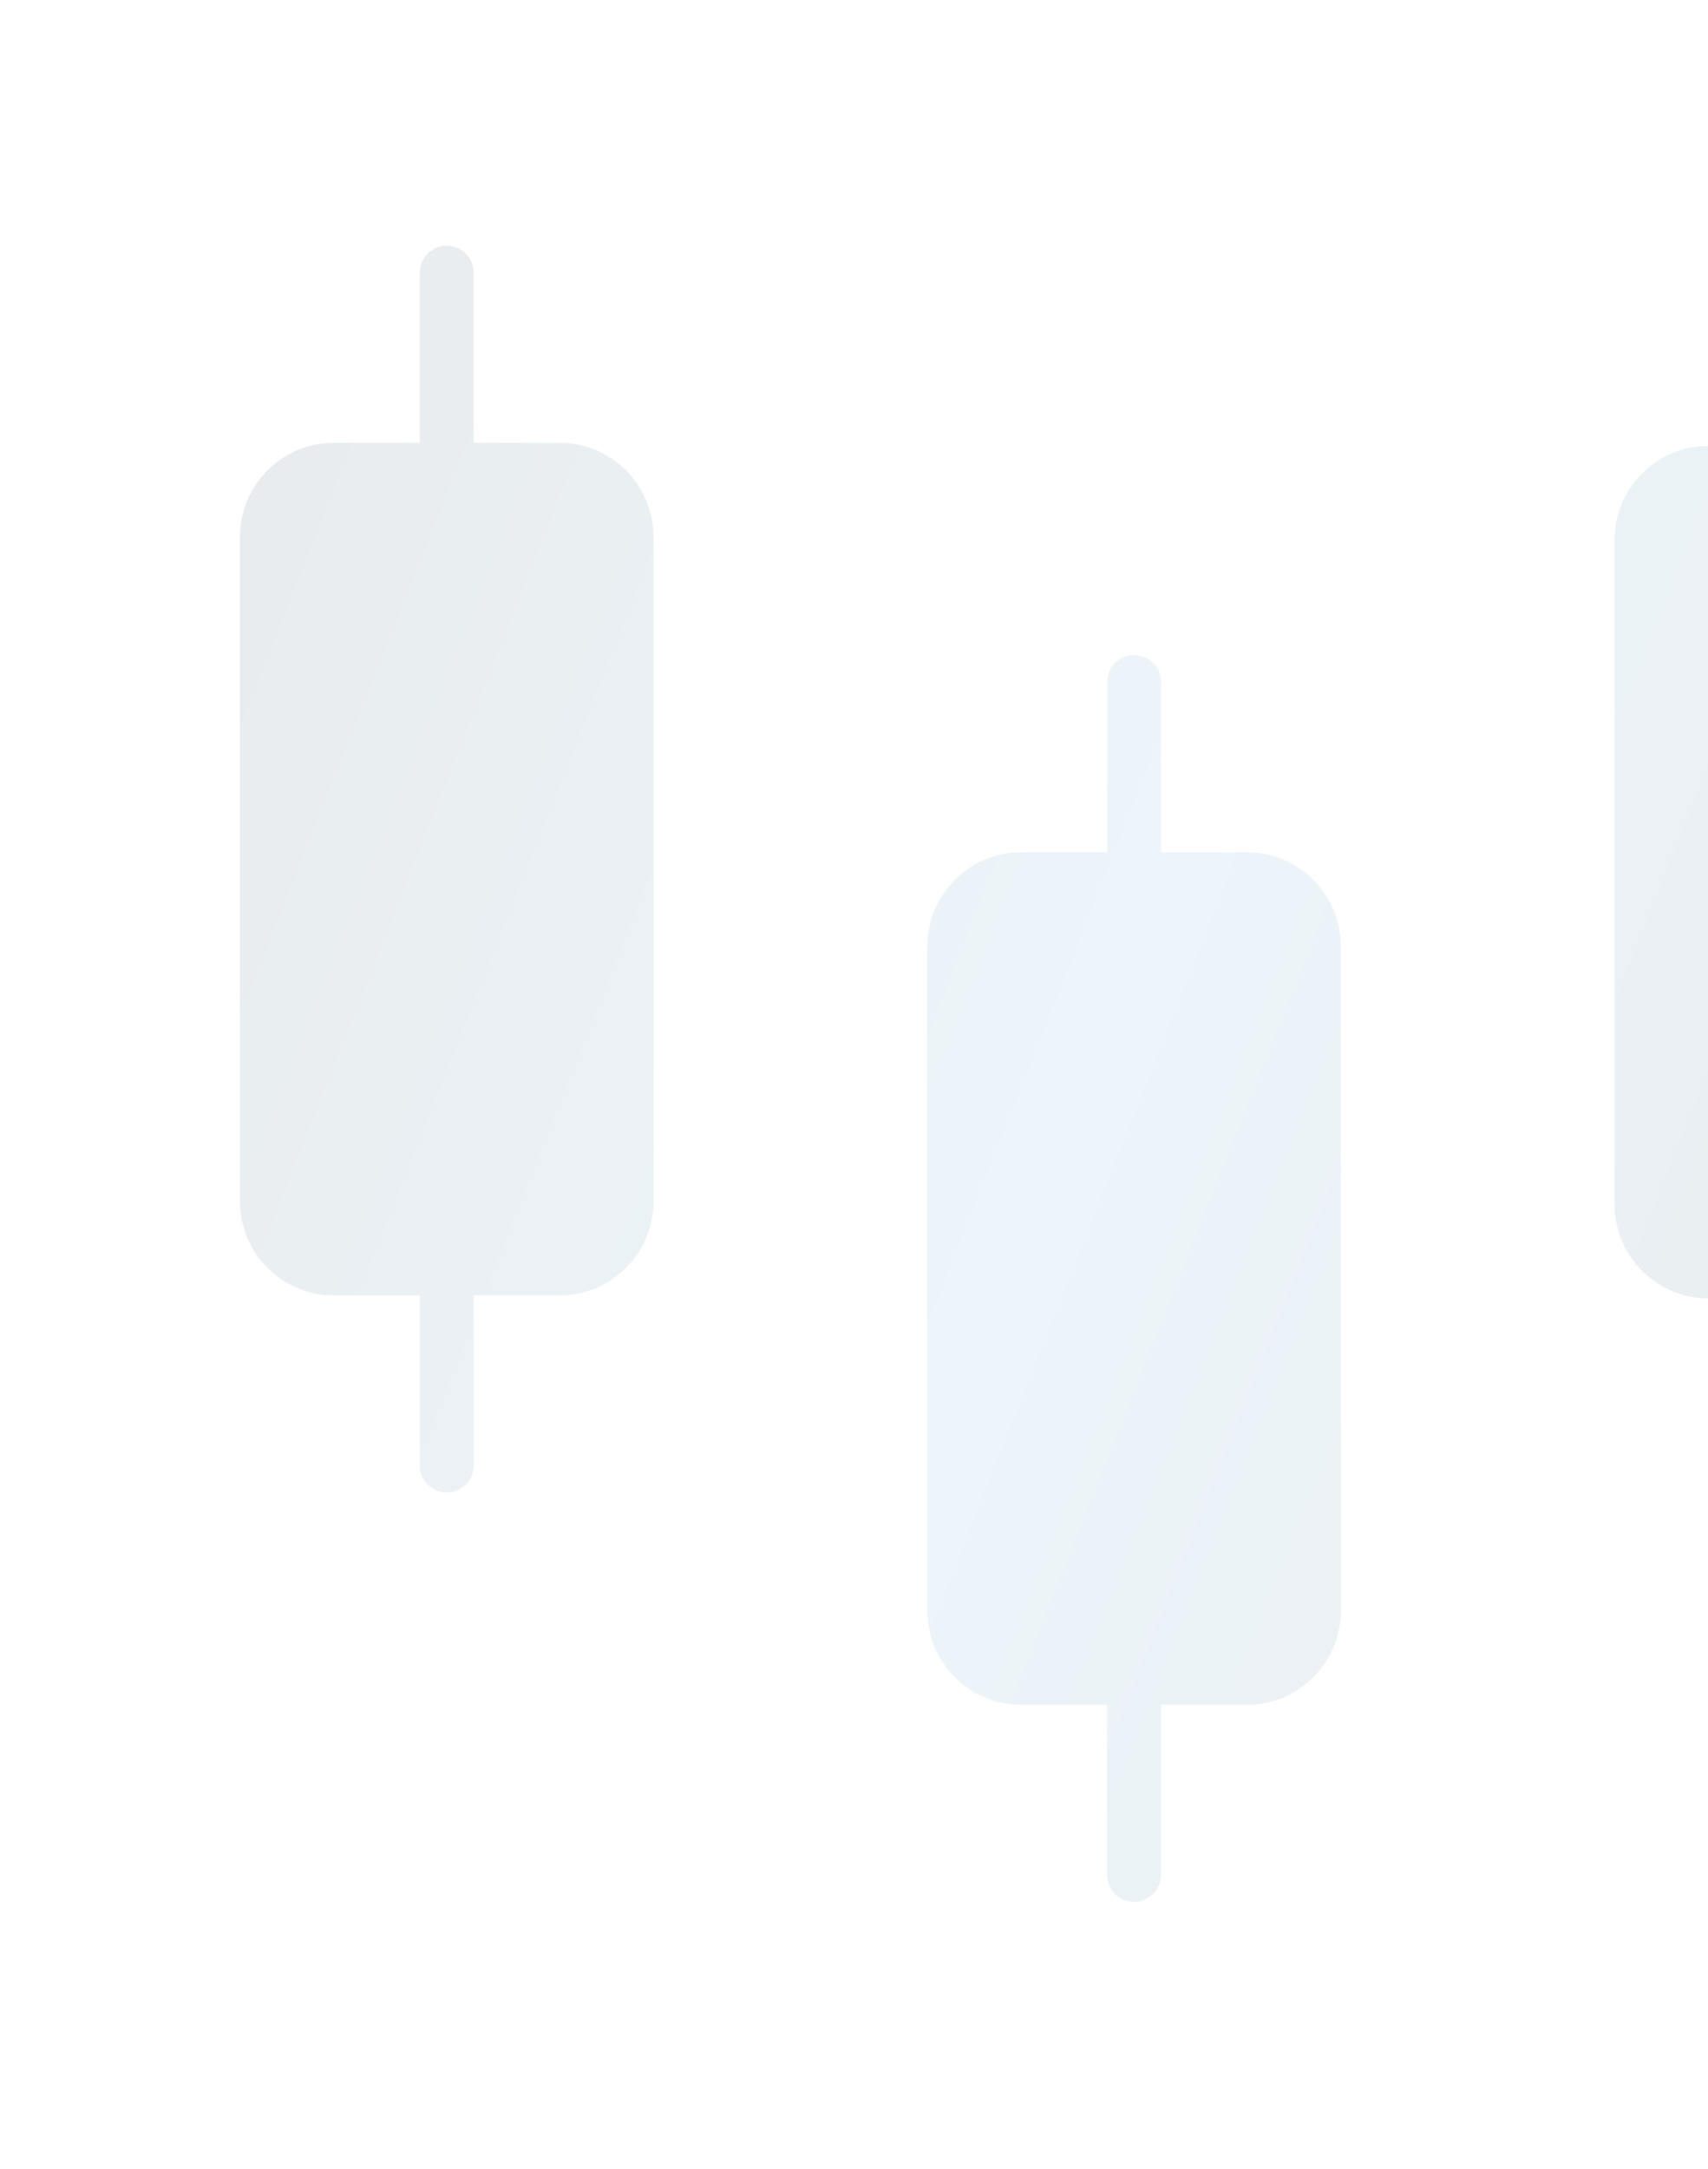 <?xml version="1.0" encoding="UTF-8"?>
<svg xmlns="http://www.w3.org/2000/svg" width="178" height="226" viewBox="0 0 178 226" fill="none">
  <g opacity="0.1" clip-path="url(#clip0_2_579)">
    <g clip-path="url(#clip1_2_579)">
      <path d="M58.332 46.141H34.783C29.38 46.141 25 50.543 25 55.974V125.134C25 130.565 29.38 134.967 34.783 134.967H58.332C63.735 134.967 68.115 130.565 68.115 125.134V55.974C68.115 50.543 63.735 46.141 58.332 46.141Z" fill="url(#paint0_linear_2_579)"></path>
      <path d="M106.412 88.797H129.961C135.362 88.797 139.744 93.206 139.744 98.631V167.787C139.744 173.216 135.359 177.621 129.961 177.621H106.412C101.012 177.621 96.629 173.213 96.629 167.787V98.631C96.629 93.203 101.015 88.797 106.412 88.797Z" fill="url(#paint1_linear_2_579)"></path>
      <path d="M178.039 46.461H201.588C206.989 46.461 211.371 50.869 211.371 56.294V125.451C211.371 130.879 206.986 135.284 201.588 135.284H178.039C172.639 135.284 168.256 130.876 168.256 125.451V56.294C168.256 50.866 172.642 46.461 178.039 46.461Z" fill="url(#paint2_linear_2_579)"></path>
      <path d="M249.668 91.033H273.217C278.618 91.033 283 95.441 283 100.867V170.023C283 175.451 278.615 179.856 273.217 179.856H249.668C244.268 179.856 239.886 175.448 239.886 170.023V100.867C239.886 95.438 244.271 91.033 249.668 91.033Z" fill="url(#paint3_linear_2_579)"></path>
      <path d="M46.557 155.506C45.006 155.506 43.747 154.24 43.747 152.681V28.424C43.747 26.865 45.006 25.599 46.557 25.599C48.109 25.599 49.368 26.865 49.368 28.424V152.681C49.368 154.24 48.109 155.506 46.557 155.506Z" fill="url(#paint4_linear_2_579)"></path>
      <path d="M118.187 198.165C116.636 198.165 115.376 196.899 115.376 195.34V71.078C115.376 69.519 116.636 68.253 118.187 68.253C119.738 68.253 120.997 69.519 120.997 71.078V195.337C120.997 196.896 119.738 198.162 118.187 198.162V198.165Z" fill="url(#paint5_linear_2_579)"></path>
      <path d="M189.813 155.829C188.262 155.829 187.003 154.563 187.003 153.004V28.748C187.003 27.189 188.262 25.923 189.813 25.923C191.364 25.923 192.623 27.189 192.623 28.748V153.004C192.623 154.563 191.364 155.829 189.813 155.829Z" fill="url(#paint6_linear_2_579)"></path>
      <path d="M261.442 200.401C259.891 200.401 258.632 199.135 258.632 197.576V73.32C258.632 71.76 259.891 70.495 261.442 70.495C262.993 70.495 264.253 71.76 264.253 73.32V197.576C264.253 199.135 262.993 200.401 261.442 200.401Z" fill="url(#paint7_linear_2_579)"></path>
    </g>
  </g>
  <defs>
    <linearGradient id="paint0_linear_2_579" x1="236" y1="127.5" x2="8.68" y2="37.416" gradientUnits="userSpaceOnUse">
      <stop stop-color="#0F2836"></stop>
      <stop offset="0.489" stop-color="#4599CF"></stop>
      <stop offset="1" stop-color="#0F2836"></stop>
    </linearGradient>
    <linearGradient id="paint1_linear_2_579" x1="236" y1="127.5" x2="8.68" y2="37.416" gradientUnits="userSpaceOnUse">
      <stop stop-color="#0F2836"></stop>
      <stop offset="0.489" stop-color="#4599CF"></stop>
      <stop offset="1" stop-color="#0F2836"></stop>
    </linearGradient>
    <linearGradient id="paint2_linear_2_579" x1="236" y1="127.5" x2="8.68" y2="37.416" gradientUnits="userSpaceOnUse">
      <stop stop-color="#0F2836"></stop>
      <stop offset="0.489" stop-color="#4599CF"></stop>
      <stop offset="1" stop-color="#0F2836"></stop>
    </linearGradient>
    <linearGradient id="paint3_linear_2_579" x1="236" y1="127.5" x2="8.68" y2="37.416" gradientUnits="userSpaceOnUse">
      <stop stop-color="#0F2836"></stop>
      <stop offset="0.489" stop-color="#4599CF"></stop>
      <stop offset="1" stop-color="#0F2836"></stop>
    </linearGradient>
    <linearGradient id="paint4_linear_2_579" x1="236" y1="127.5" x2="8.68" y2="37.416" gradientUnits="userSpaceOnUse">
      <stop stop-color="#0F2836"></stop>
      <stop offset="0.489" stop-color="#4599CF"></stop>
      <stop offset="1" stop-color="#0F2836"></stop>
    </linearGradient>
    <linearGradient id="paint5_linear_2_579" x1="236" y1="127.5" x2="8.68" y2="37.416" gradientUnits="userSpaceOnUse">
      <stop stop-color="#0F2836"></stop>
      <stop offset="0.489" stop-color="#4599CF"></stop>
      <stop offset="1" stop-color="#0F2836"></stop>
    </linearGradient>
    <linearGradient id="paint6_linear_2_579" x1="236" y1="127.5" x2="8.68" y2="37.416" gradientUnits="userSpaceOnUse">
      <stop stop-color="#0F2836"></stop>
      <stop offset="0.489" stop-color="#4599CF"></stop>
      <stop offset="1" stop-color="#0F2836"></stop>
    </linearGradient>
    <linearGradient id="paint7_linear_2_579" x1="236" y1="127.5" x2="8.68" y2="37.416" gradientUnits="userSpaceOnUse">
      <stop stop-color="#0F2836"></stop>
      <stop offset="0.489" stop-color="#4599CF"></stop>
      <stop offset="1" stop-color="#0F2836"></stop>
    </linearGradient>
    <clipPath id="clip0_2_579">
      <rect width="258" height="226" fill="white"></rect>
    </clipPath>
    <clipPath id="clip1_2_579">
      <rect width="258" height="174.801" fill="white" transform="translate(25 25.599)"></rect>
    </clipPath>
  </defs>
</svg>
